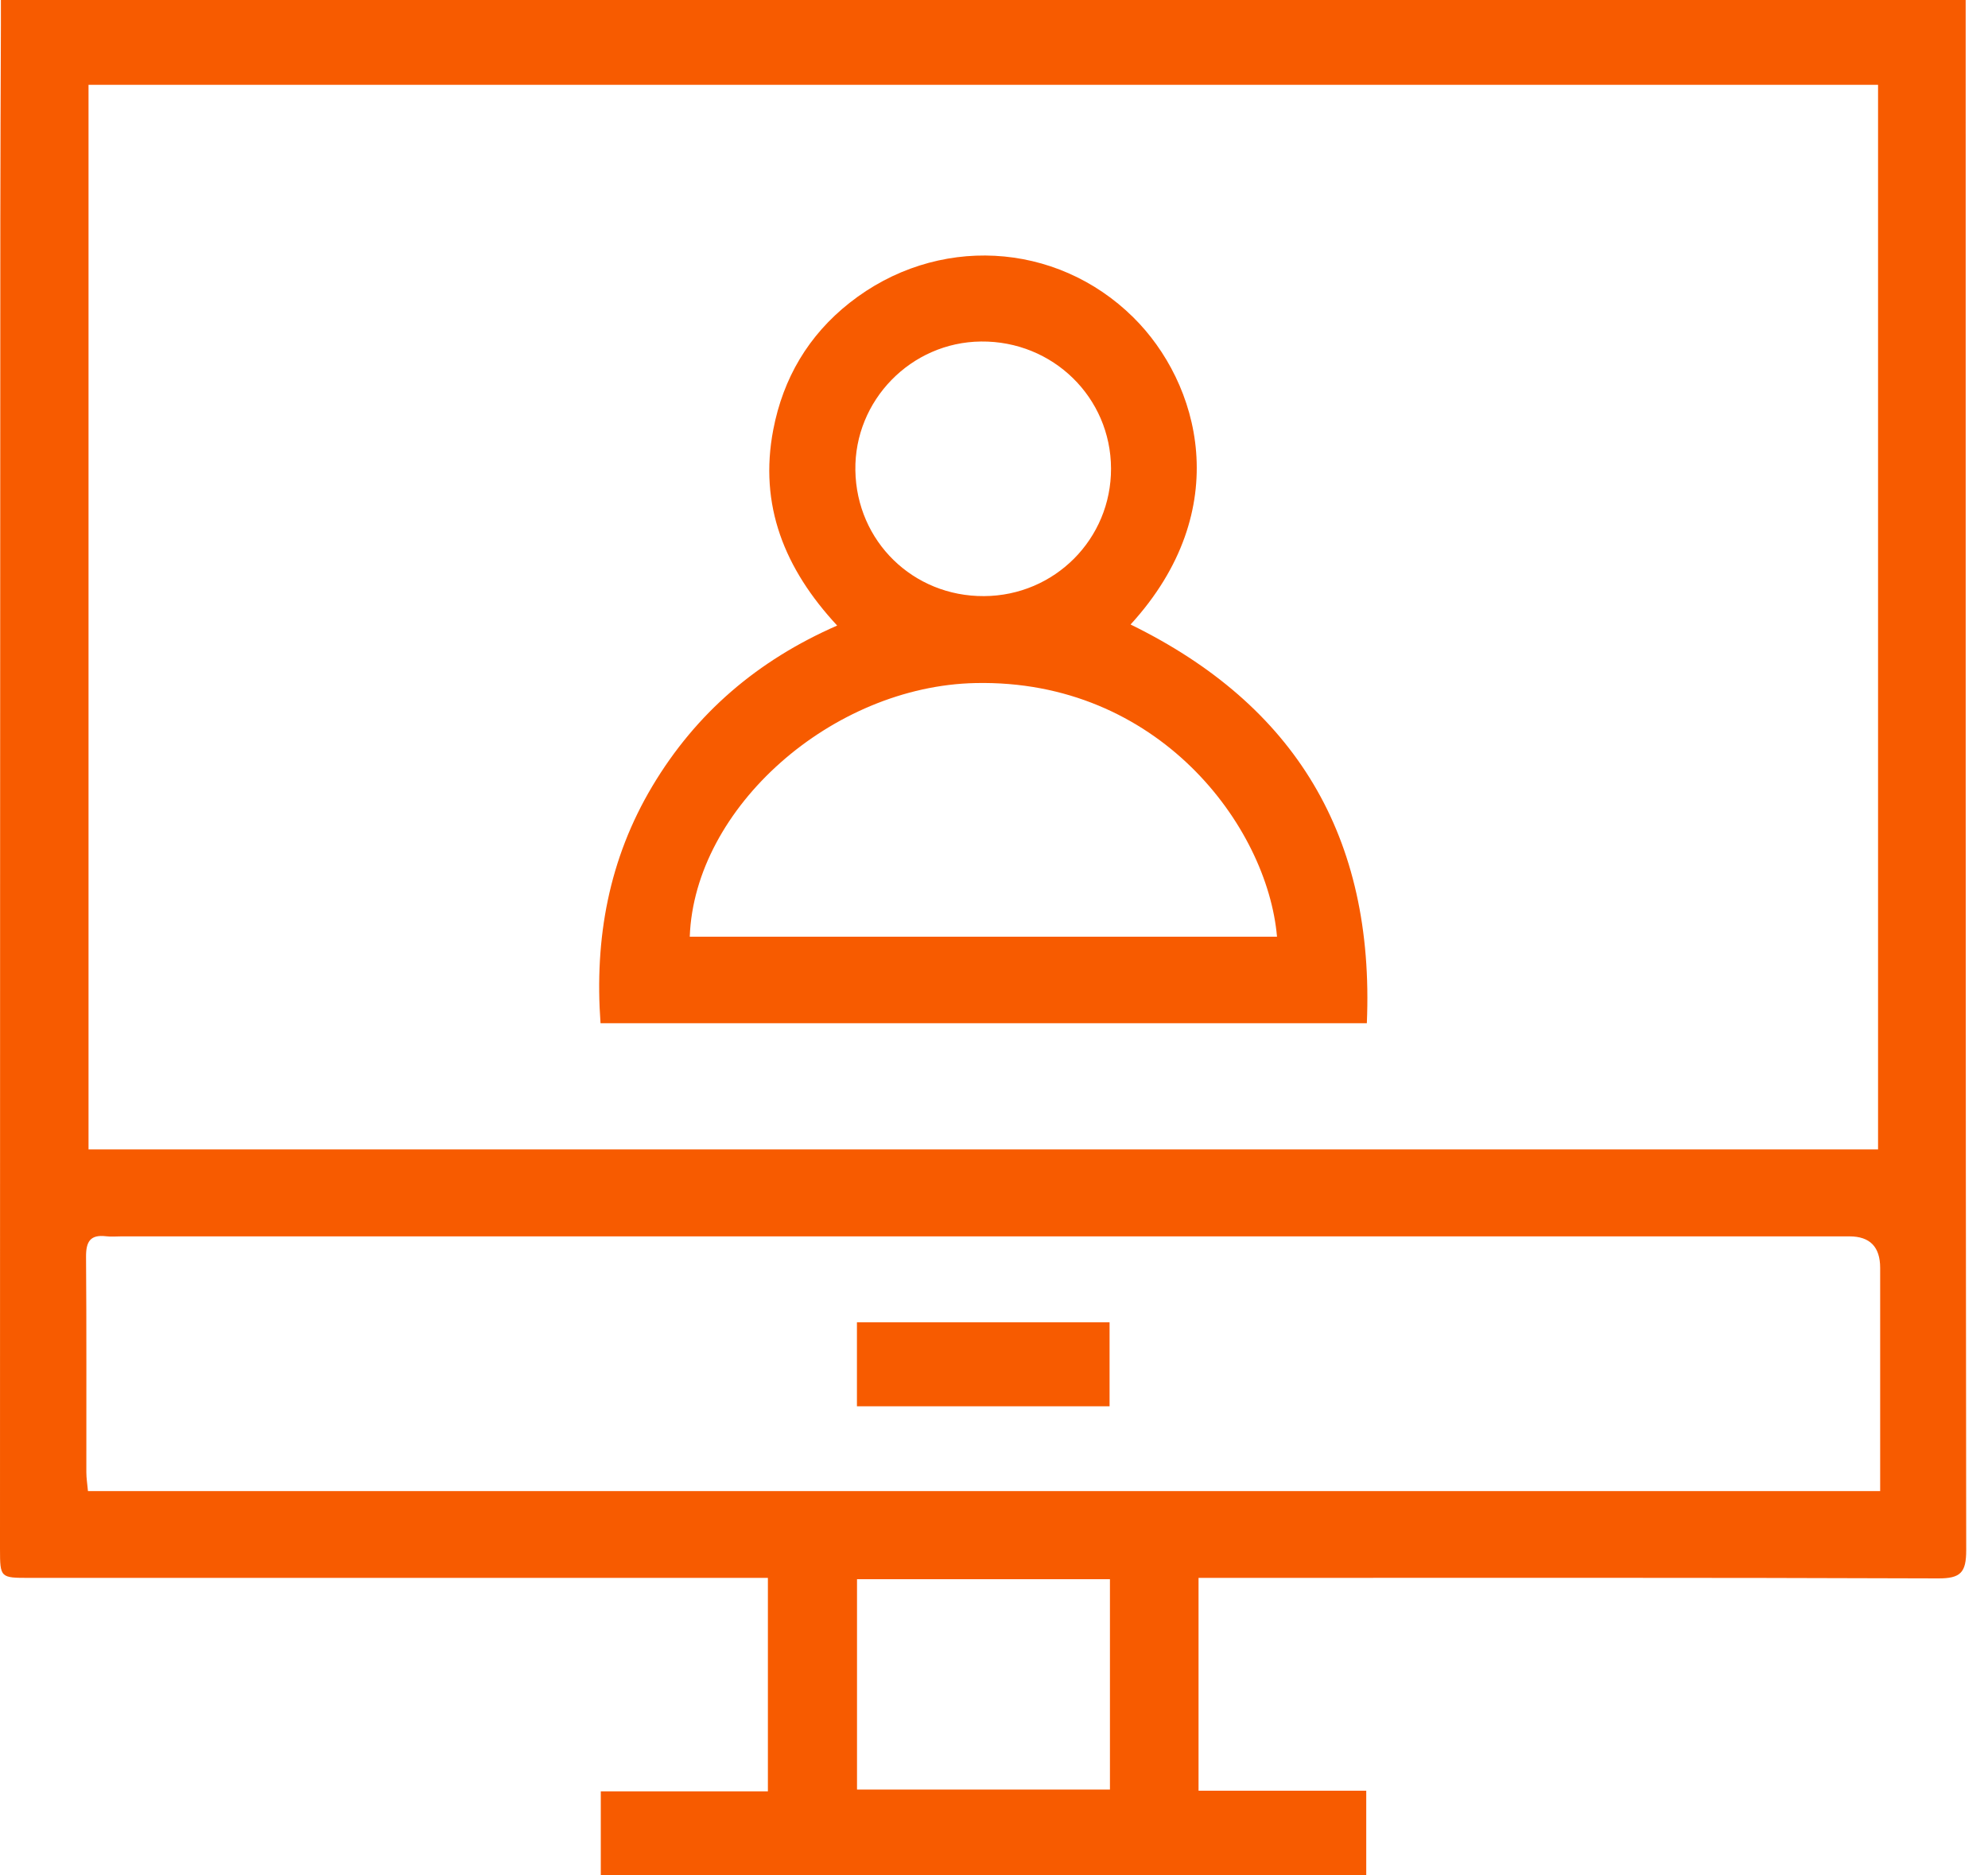 <svg xmlns="http://www.w3.org/2000/svg" width="53" height="50" viewBox="0 0 53 50" fill="none"><path d="M0.024 0H52.405V0.67C52.405 14.222 52.402 27.774 52.419 41.327C52.419 41.926 52.272 42.084 51.669 42.082C45.363 42.058 39.056 42.068 32.75 42.068H31.953V47.742H36.424V50H16.017V47.76H20.472V42.068H19.702C13.397 42.068 7.09 42.068 0.784 42.068C0.012 42.068 0 42.068 0 41.295C0 29.48 0.004 17.666 0.009 5.852C0.009 4.133 0.019 2.415 0.024 0.696C0.024 0.481 0.024 0.268 0.024 0ZM2.36 2.262V30.644H50.069V2.262H2.36ZM50.125 39.752C50.125 39.499 50.125 39.287 50.125 39.076C50.125 37.318 50.125 35.561 50.125 33.803C50.125 33.243 49.852 32.963 49.307 32.963C33.952 32.963 18.597 32.963 3.242 32.963C3.103 32.963 2.963 32.977 2.827 32.96C2.402 32.909 2.291 33.11 2.294 33.508C2.309 35.423 2.3 37.339 2.302 39.255C2.302 39.409 2.328 39.562 2.345 39.754H50.124L50.125 39.752ZM29.591 42.103H22.848V47.712H29.591V42.103Z" fill="#F75B00"></path><path d="M36.44 27.28H16.01C15.846 25.012 16.233 22.901 17.394 20.956C18.554 19.015 20.191 17.609 22.319 16.678C20.918 15.169 20.227 13.472 20.616 11.452C20.879 10.084 21.552 8.941 22.649 8.075C24.958 6.252 28.151 6.422 30.215 8.462C31.972 10.199 32.947 13.583 30.141 16.65C34.537 18.8 36.65 22.31 36.44 27.279V27.28ZM18.389 24.974H34.045C33.789 22.024 30.875 18.107 26.005 18.211C22.189 18.291 18.513 21.525 18.389 24.974ZM26.235 15.893C28.118 15.883 29.625 14.368 29.62 12.491C29.614 10.596 28.07 9.086 26.155 9.105C24.288 9.123 22.774 10.675 22.804 12.541C22.834 14.431 24.343 15.905 26.235 15.893Z" fill="#F75B00"></path><path d="M22.846 35.253H29.581V37.493H22.846V35.253Z" fill="#F75B00"></path></svg>